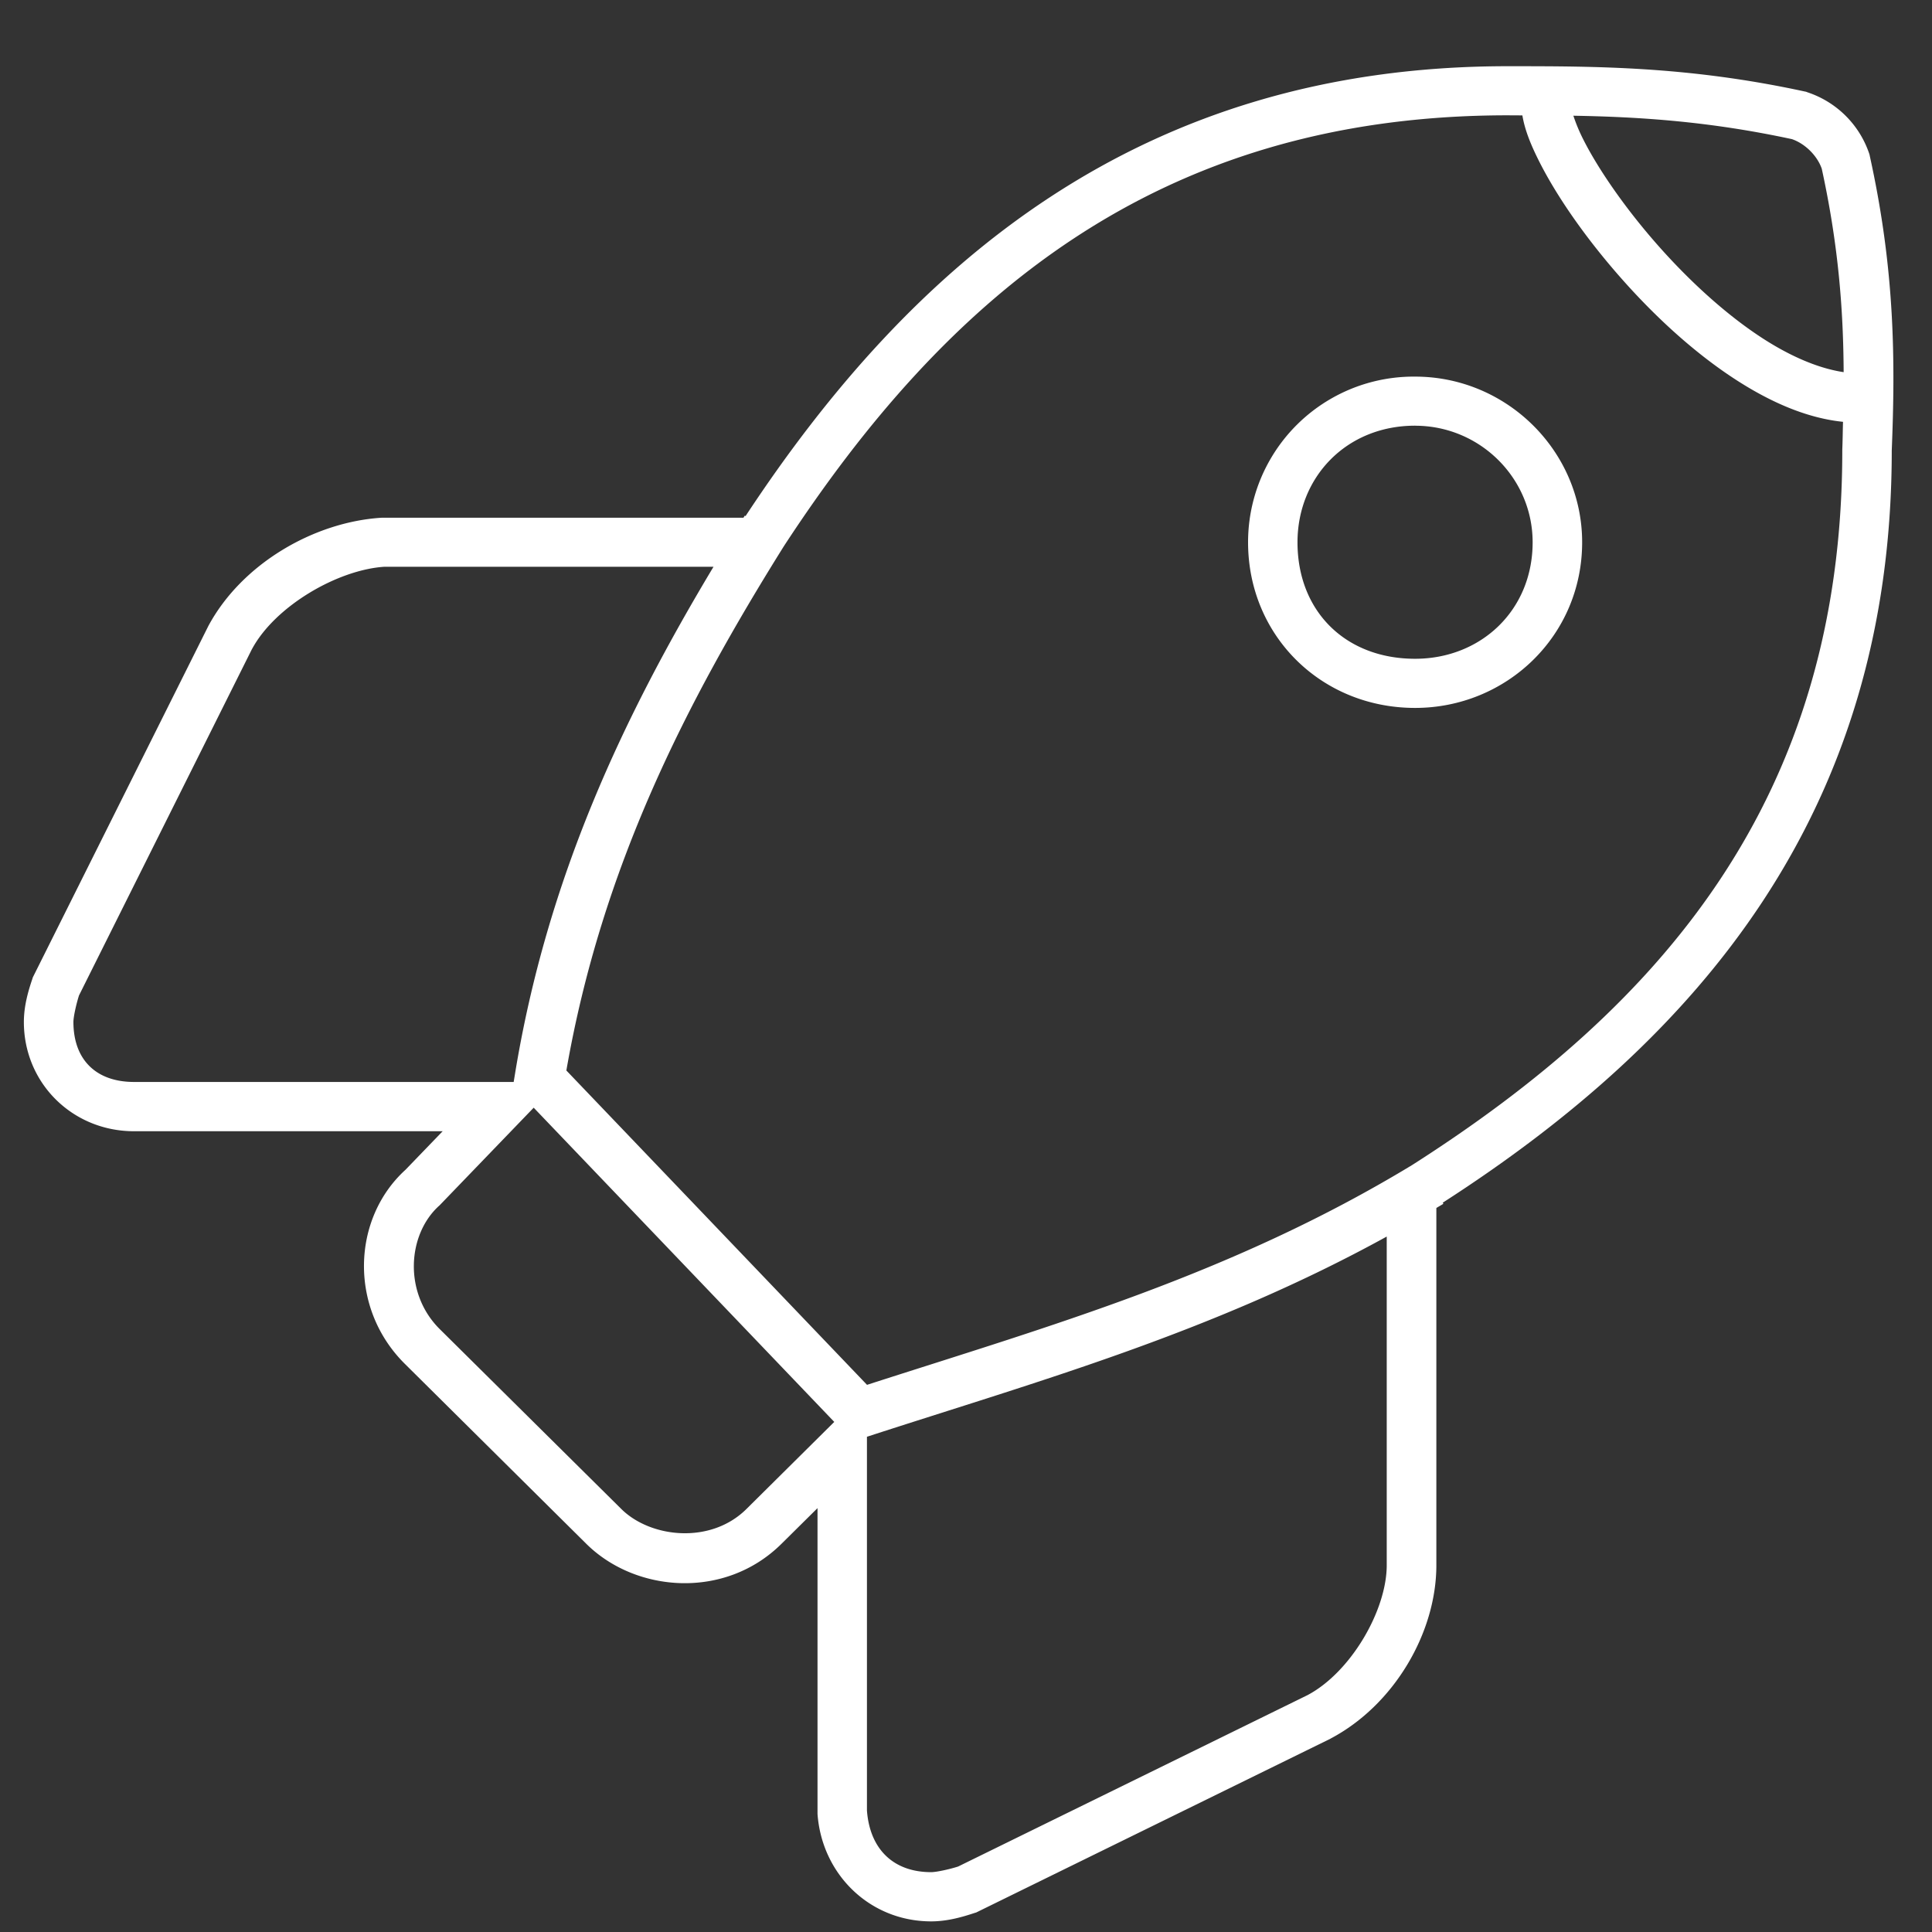 <svg xmlns="http://www.w3.org/2000/svg" xml:space="preserve" width="48" height="48"><rect width="100%" height="100%" fill="#333333" stroke="none"/><path d="M37.457 1.645c-9.163 0-14.827 4.939-18.934 11.177l-.02-.011-.032.052H9.48c-1.664.103-3.465 1.13-4.304 2.69l-.004.008-4.356 8.72-.013.041c-.102.302-.21.67-.21 1.069 0 1.517 1.206 2.714 2.737 2.714h7.668l-.922.956-.002.002c-1.334 1.214-1.41 3.44-.015 4.822l4.507 4.47c1.223 1.213 3.444 1.394 4.85 0l.895-.886V45.066c.107 1.495 1.293 2.67 2.824 2.67.402 0 .774-.108 1.078-.209l.039-.011 8.8-4.317.009-.006c1.572-.831 2.625-2.625 2.625-4.306v-8.875c.058-.036.117-.068.175-.104l-.017-.027C42.162 25.815 47 20.217 47 11.195c.088-2.2.086-4.459-.545-7.318l-.006-.031-.01-.032A2.424 2.424 0 0 0 44.9 2.291l-.029-.012-.033-.006c-2.895-.627-5.17-.628-7.381-.628zm0 1.22.367.002v.006c.062.367.215.74.428 1.16.426.84 1.116 1.84 1.967 2.813.85.973 1.86 1.915 2.937 2.607.84.539 1.73.934 2.633 1.027-.007.23-.008.46-.018.69v.025c0 8.649-4.504 13.805-10.687 17.75-4.482 2.717-8.966 3.985-13.543 5.461l-7.47-7.81c.88-5.051 2.972-9.135 5.404-13.026 3.99-6.105 9.21-10.705 17.982-10.705zm1.633.01c1.658.029 3.375.14 5.431.582.327.113.627.41.74.734.417 1.91.536 3.516.544 5.055-.612-.091-1.295-.38-1.987-.824-.942-.605-1.885-1.477-2.677-2.383-.793-.906-1.438-1.85-1.797-2.559a4.232 4.232 0 0 1-.254-.605zm-3.932 6.482a4.113 4.113 0 0 0-4.15 4.116c0 2.316 1.814 4.115 4.15 4.115 2.262 0 4.15-1.782 4.15-4.115 0-2.261-1.87-4.116-4.15-4.116zm0 1.22c1.61 0 2.92 1.3 2.92 2.896 0 1.697-1.292 2.894-2.92 2.894-1.73 0-2.922-1.18-2.922-2.894 0-1.614 1.21-2.897 2.922-2.897zM9.551 14.081h8.176c-2.22 3.7-4.131 7.705-4.932 12.6l-.033.2H3.33c-.945 0-1.506-.555-1.506-1.491 0-.123.067-.435.139-.659l4.297-8.605.002-.002c.575-1.067 2.126-1.968 3.289-2.043zm3.709 13.44 7.467 7.806-2.182 2.164c-.893.885-2.385.716-3.108 0l-4.511-4.469c-.904-.896-.806-2.348-.02-3.062l.016-.014 2.338-2.426zm21.193 3.2v8.165c0 1.122-.891 2.66-1.97 3.23l-8.68 4.258c-.226.072-.543.139-.668.139-.943 0-1.525-.575-1.596-1.532v-9.285l.018-.006c4.254-1.382 8.556-2.579 12.896-4.968z" style="color:#000;font-size:45.067px;text-align:center;letter-spacing:0;word-spacing:0;text-anchor:middle;fill:#fff;stroke:none;stroke-width:1.225;-inkscape-stroke:none"/></svg>